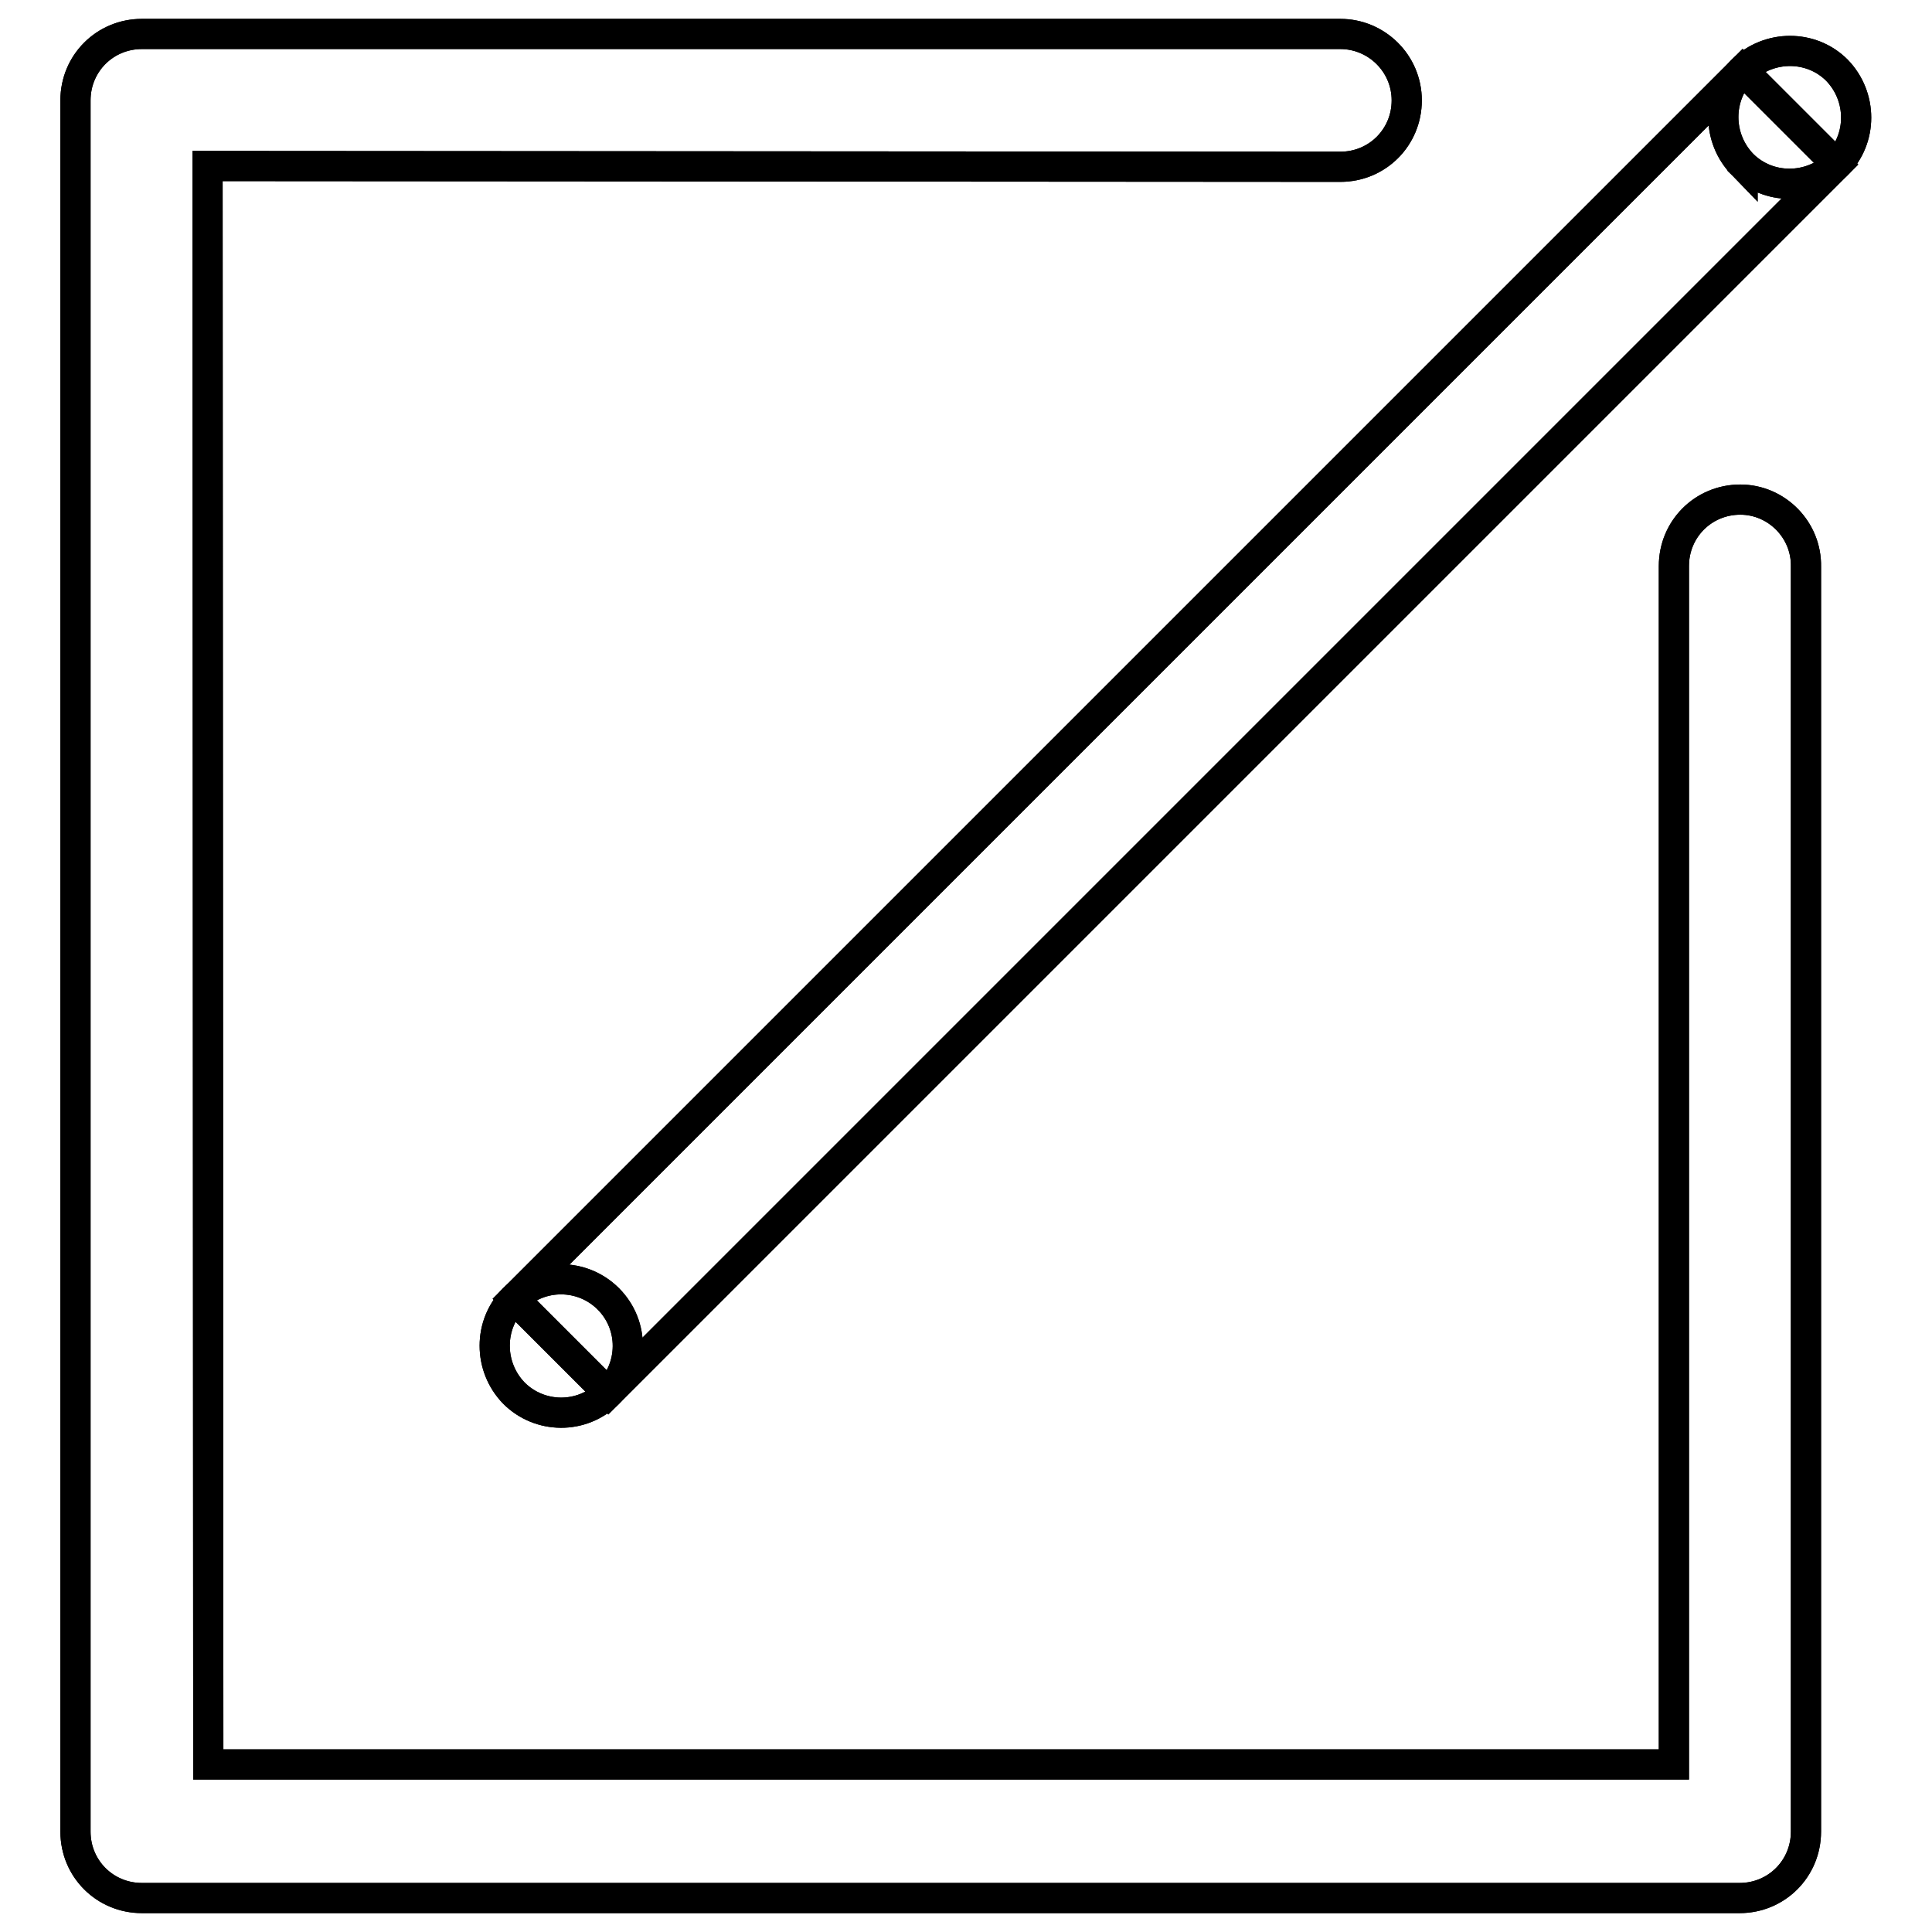 <?xml version="1.0" encoding="utf-8"?>
<!-- Svg Vector Icons : http://www.onlinewebfonts.com/icon -->
<!DOCTYPE svg PUBLIC "-//W3C//DTD SVG 1.1//EN" "http://www.w3.org/Graphics/SVG/1.1/DTD/svg11.dtd">
<svg version="1.1" xmlns="http://www.w3.org/2000/svg" xmlns:xlink="http://www.w3.org/1999/xlink" x="0px" y="0px" viewBox="0 0 256 256" enable-background="new 0 0 256 256" xml:space="preserve">
<g> <path stroke-width="4" fill-opacity="0" stroke="#000000"  d="M68.1,172.1L230.9,9.3l12.5,12.5L80.6,184.6L68.1,172.1z"/> <path stroke-width="4" fill-opacity="0" stroke="#000000"  d="M68.1,184.6c3.4,3.4,9,3.5,12.5,0c3.4-3.4,3.5-9,0-12.5c0,0,0,0,0,0c-3.4-3.4-9-3.5-12.5,0 C64.7,175.5,64.7,181.1,68.1,184.6C68.1,184.6,68.1,184.6,68.1,184.6z"/> <path stroke-width="4" fill-opacity="0" stroke="#000000"  d="M230.9,21.8c3.4,3.4,9,3.4,12.5,0c3.4-3.4,3.4-9,0-12.5c0,0,0,0,0,0c-3.4-3.4-9-3.4-12.5,0 C227.5,12.7,227.5,18.3,230.9,21.8C230.9,21.7,230.9,21.7,230.9,21.8z"/> <path stroke-width="4" fill-opacity="0" stroke="#000000"  d="M230.6,66.2c-4.9,0-8.8,3.9-8.8,8.8v158.8H27.6L27.5,22l150.1,0.1c4.9,0,8.8-3.9,8.8-8.8 c0-4.9-4-8.8-8.8-8.8H18.8c-4.9,0-8.8,3.9-8.8,8.8v229.4c0,4.9,3.9,8.8,8.8,8.8h211.7c4.9,0,8.8-3.9,8.8-8.8V75.1 C239.4,70.2,235.4,66.2,230.6,66.2z"/> <path stroke-width="4" fill-opacity="0" stroke="#000000"  d="M68.1,172.1L230.9,9.3l12.5,12.5L80.6,184.6L68.1,172.1z"/> <path stroke-width="4" fill-opacity="0" stroke="#000000"  d="M68.1,184.6c3.4,3.4,9,3.5,12.5,0c3.4-3.4,3.5-9,0-12.5c0,0,0,0,0,0c-3.4-3.4-9-3.5-12.5,0 C64.7,175.5,64.7,181.1,68.1,184.6C68.1,184.6,68.1,184.6,68.1,184.6z"/> <path stroke-width="4" fill-opacity="0" stroke="#000000"  d="M230.9,21.8c3.4,3.4,9,3.4,12.5,0c3.4-3.4,3.4-9,0-12.5c0,0,0,0,0,0c-3.4-3.4-9-3.4-12.5,0 C227.5,12.7,227.5,18.3,230.9,21.8C230.9,21.7,230.9,21.7,230.9,21.8z"/> <path stroke-width="4" fill-opacity="0" stroke="#000000"  d="M230.6,66.2c-4.9,0-8.8,3.9-8.8,8.8v158.8H27.6L27.5,22l150.1,0.1c4.9,0,8.8-3.9,8.8-8.8 c0-4.9-4-8.8-8.8-8.8H18.8c-4.9,0-8.8,3.9-8.8,8.8v229.4c0,4.9,3.9,8.8,8.8,8.8h211.7c4.9,0,8.8-3.9,8.8-8.8V75.1 C239.4,70.2,235.4,66.2,230.6,66.2z"/></g>
</svg>